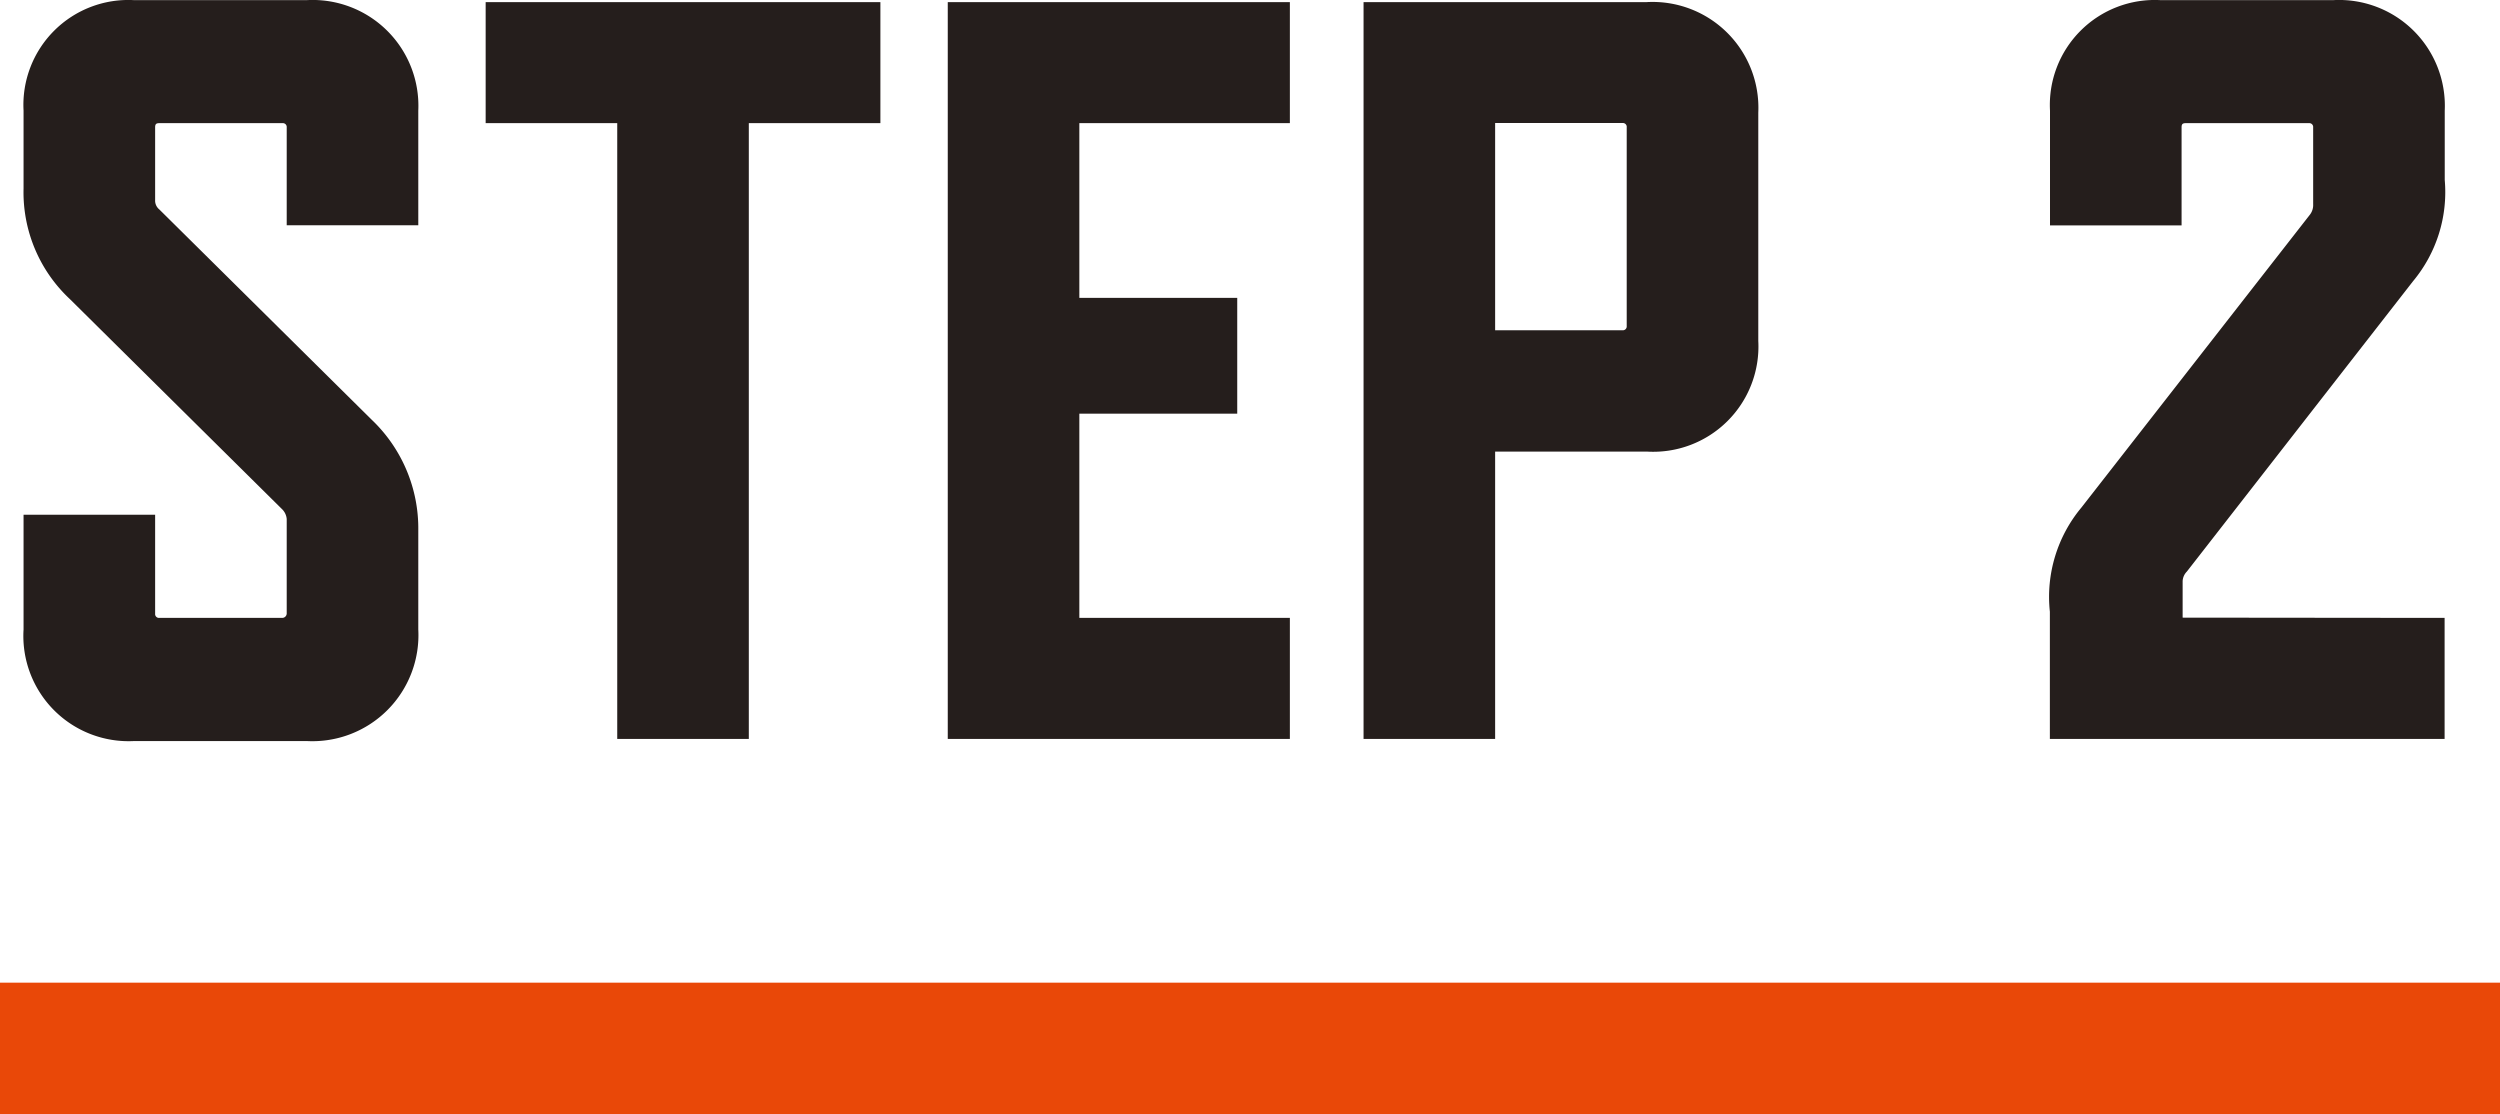 <svg height="33.873" viewBox="0 0 76 33.873" width="76" xmlns="http://www.w3.org/2000/svg"><path d="m86.716 23.312v2.88a.138.138 0 0 1 -.128.128h-3.744a.117.117 0 0 1 -.128-.128v-3.008h-4v3.488a3.2 3.2 0 0 0 3.36 3.392h5.248a3.225 3.225 0 0 0 3.392-3.392v-3.008a4.56 4.56 0 0 0 -1.408-3.36l-6.464-6.4a.347.347 0 0 1 -.128-.288v-2.208c0-.1.032-.128.128-.128h3.744a.117.117 0 0 1 .128.128v2.976h4v-3.484a3.217 3.217 0 0 0 -3.392-3.36h-5.248a3.191 3.191 0 0 0 -3.36 3.36v2.368a4.442 4.442 0 0 0 1.408 3.36l6.464 6.4a.477.477 0 0 1 .128.284zm18.048-12.032v-3.68h-12v3.68h4v18.72h4v-18.72zm12.448 18.72v-3.68h-6.4v-6.208h4.8v-3.52h-4.8v-5.312h6.4v-3.68h-10.4v22.4zm14.24-12.1v-6.94a3.217 3.217 0 0 0 -3.392-3.36h-8.608v22.4h4v-8.736h4.608a3.2 3.2 0 0 0 3.392-3.364zm-4-6.5v6.048a.117.117 0 0 1 -.128.128h-3.872v-6.3h3.872a.117.117 0 0 1 .128.132zm16.9 14.912v-1.112a.446.446 0 0 1 .128-.288l6.88-8.832a4.23 4.23 0 0 0 .96-3.072v-2.108a3.217 3.217 0 0 0 -3.392-3.36h-5.248a3.191 3.191 0 0 0 -3.36 3.36v3.488h4v-2.98c0-.1.032-.128.128-.128h3.744a.117.117 0 0 1 .128.128v2.336a.478.478 0 0 1 -.1.32l-6.944 8.9a4.242 4.242 0 0 0 -.96 3.168v3.868h12v-3.68z" fill="#251e1c" transform="translate(-78 -7.536)"/><path d="m0 29.873h76v4h-76z" fill="#e94808"/></svg>